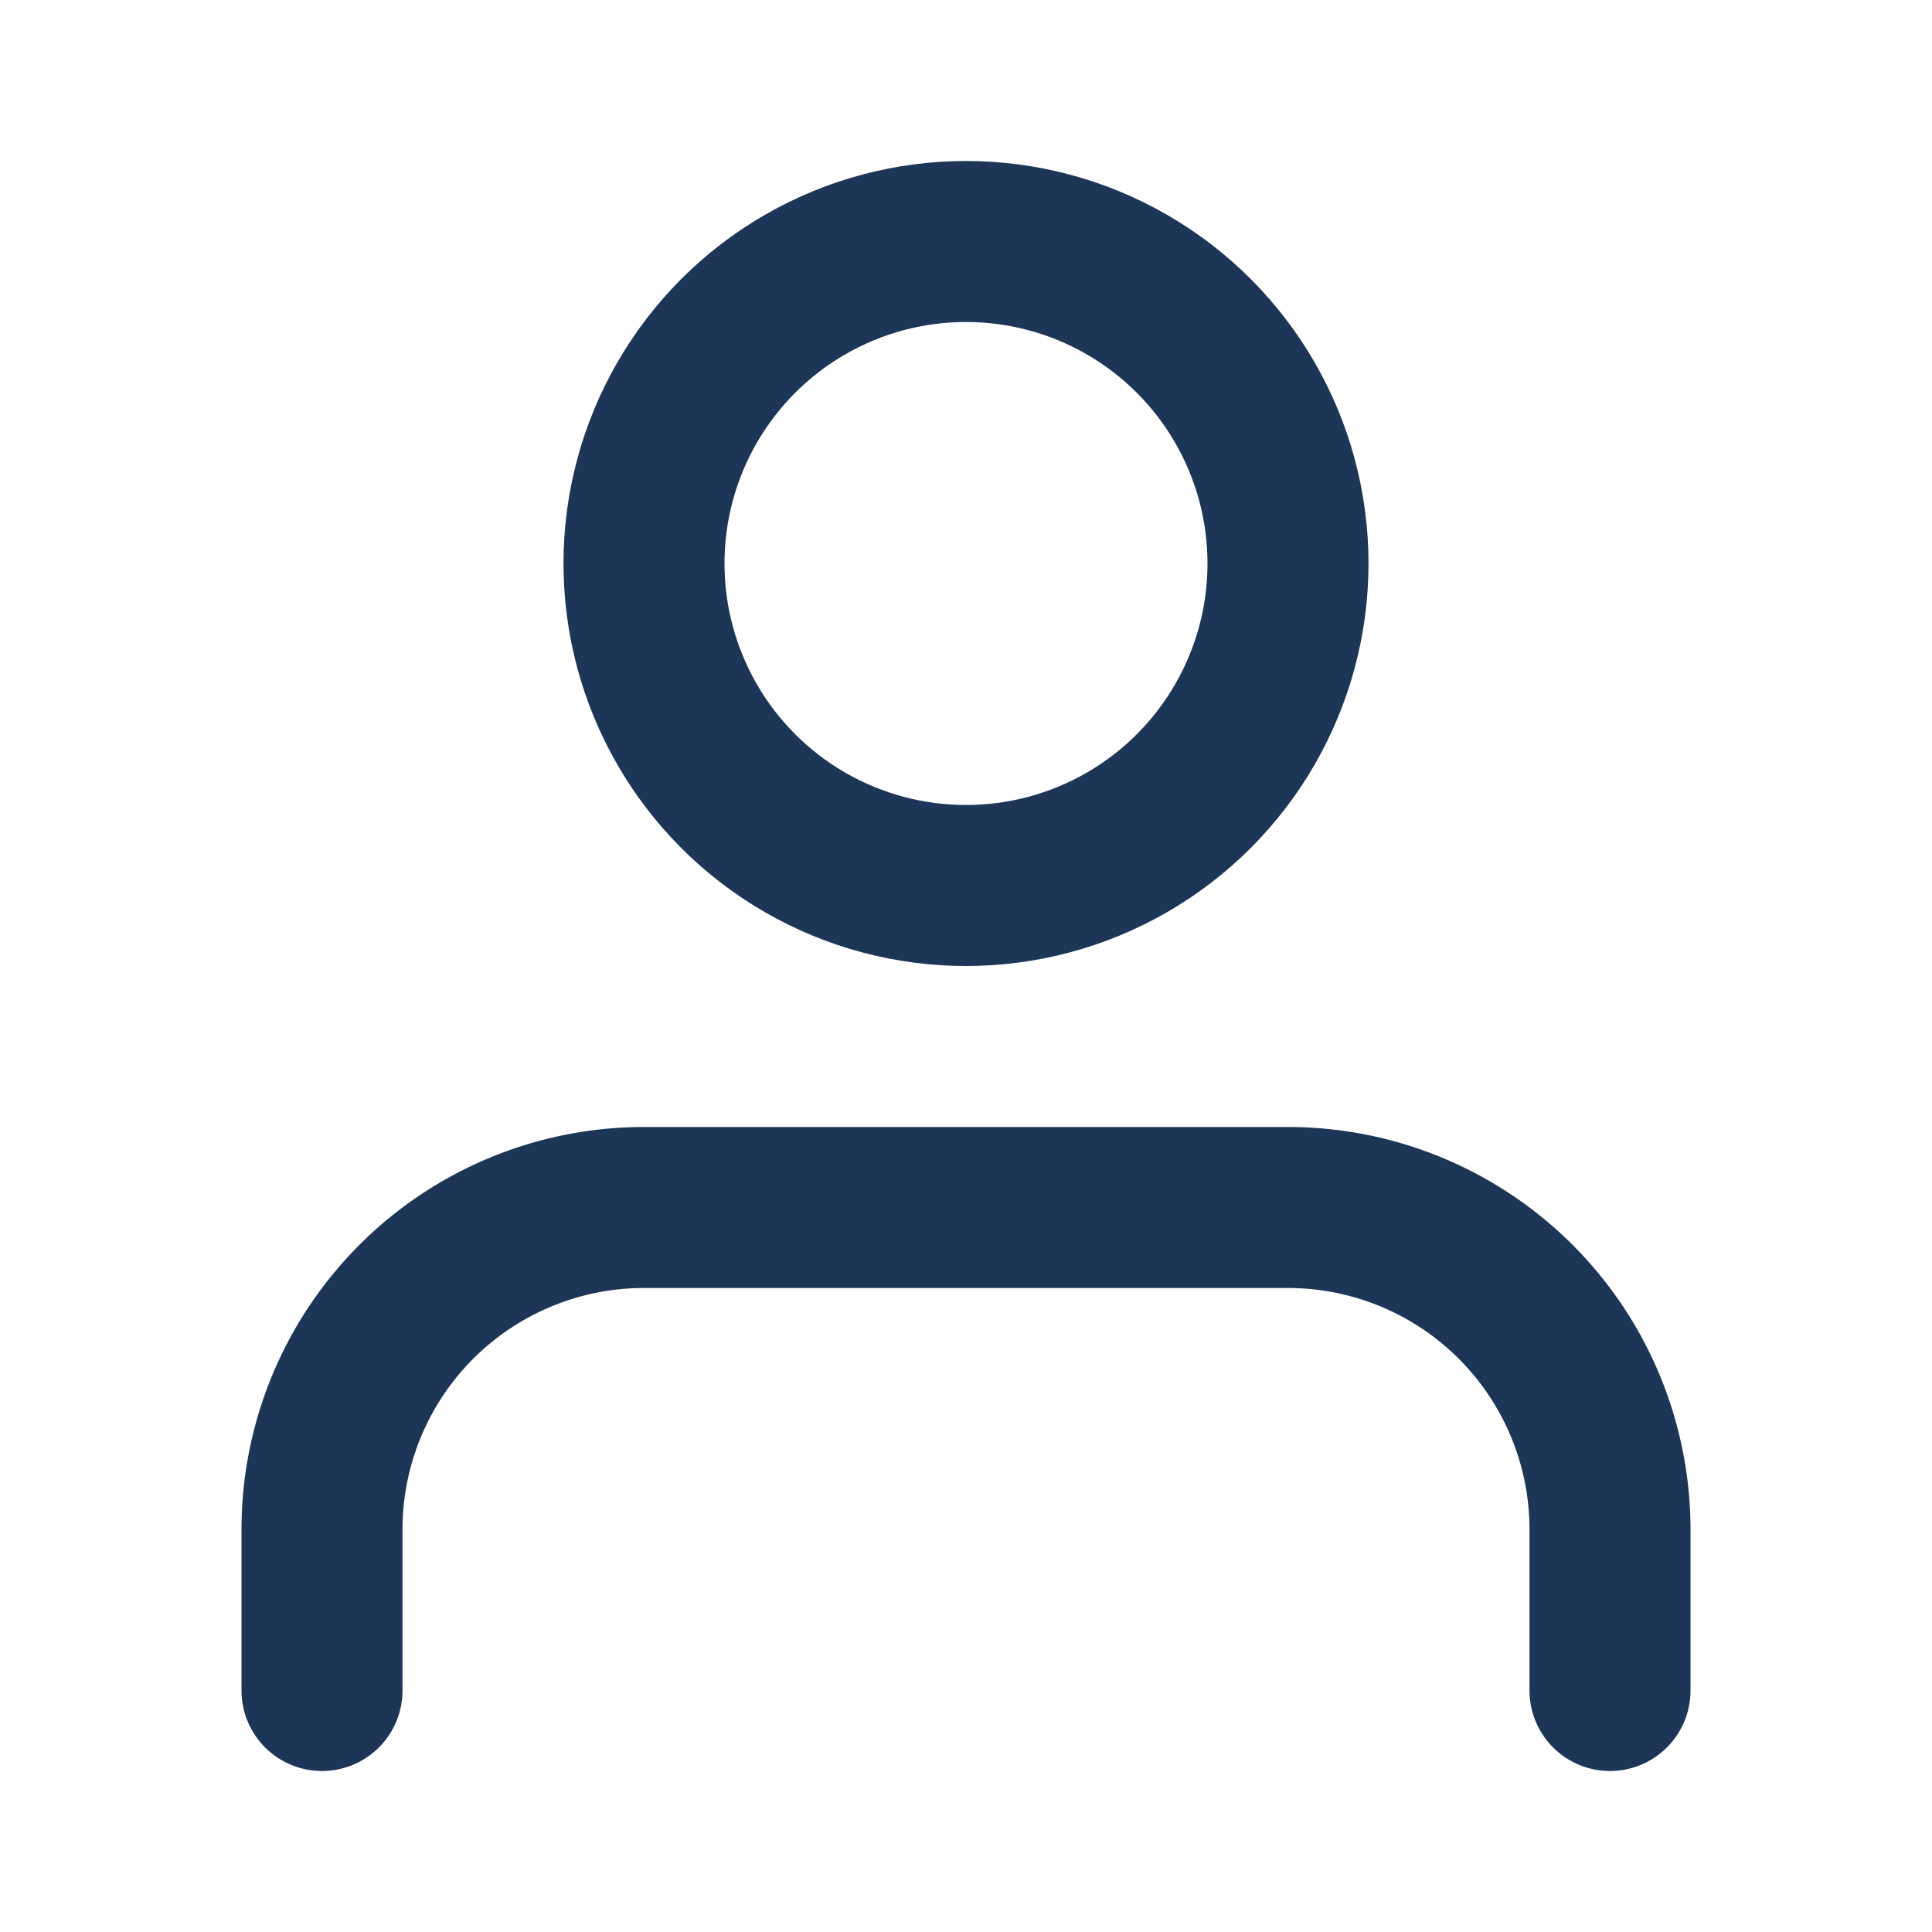 <svg xmlns="http://www.w3.org/2000/svg" width="50" height="50" viewBox="0 0 24 24" fill="none" stroke="#1D3557" stroke-width="2" stroke-linecap="round" stroke-linejoin="round">
  <path d="M20 21v-2a4 4 0 0 0-4-4H8a4 4 0 0 0-4 4v2"></path>
  <circle cx="12" cy="7" r="4"></circle>
</svg>